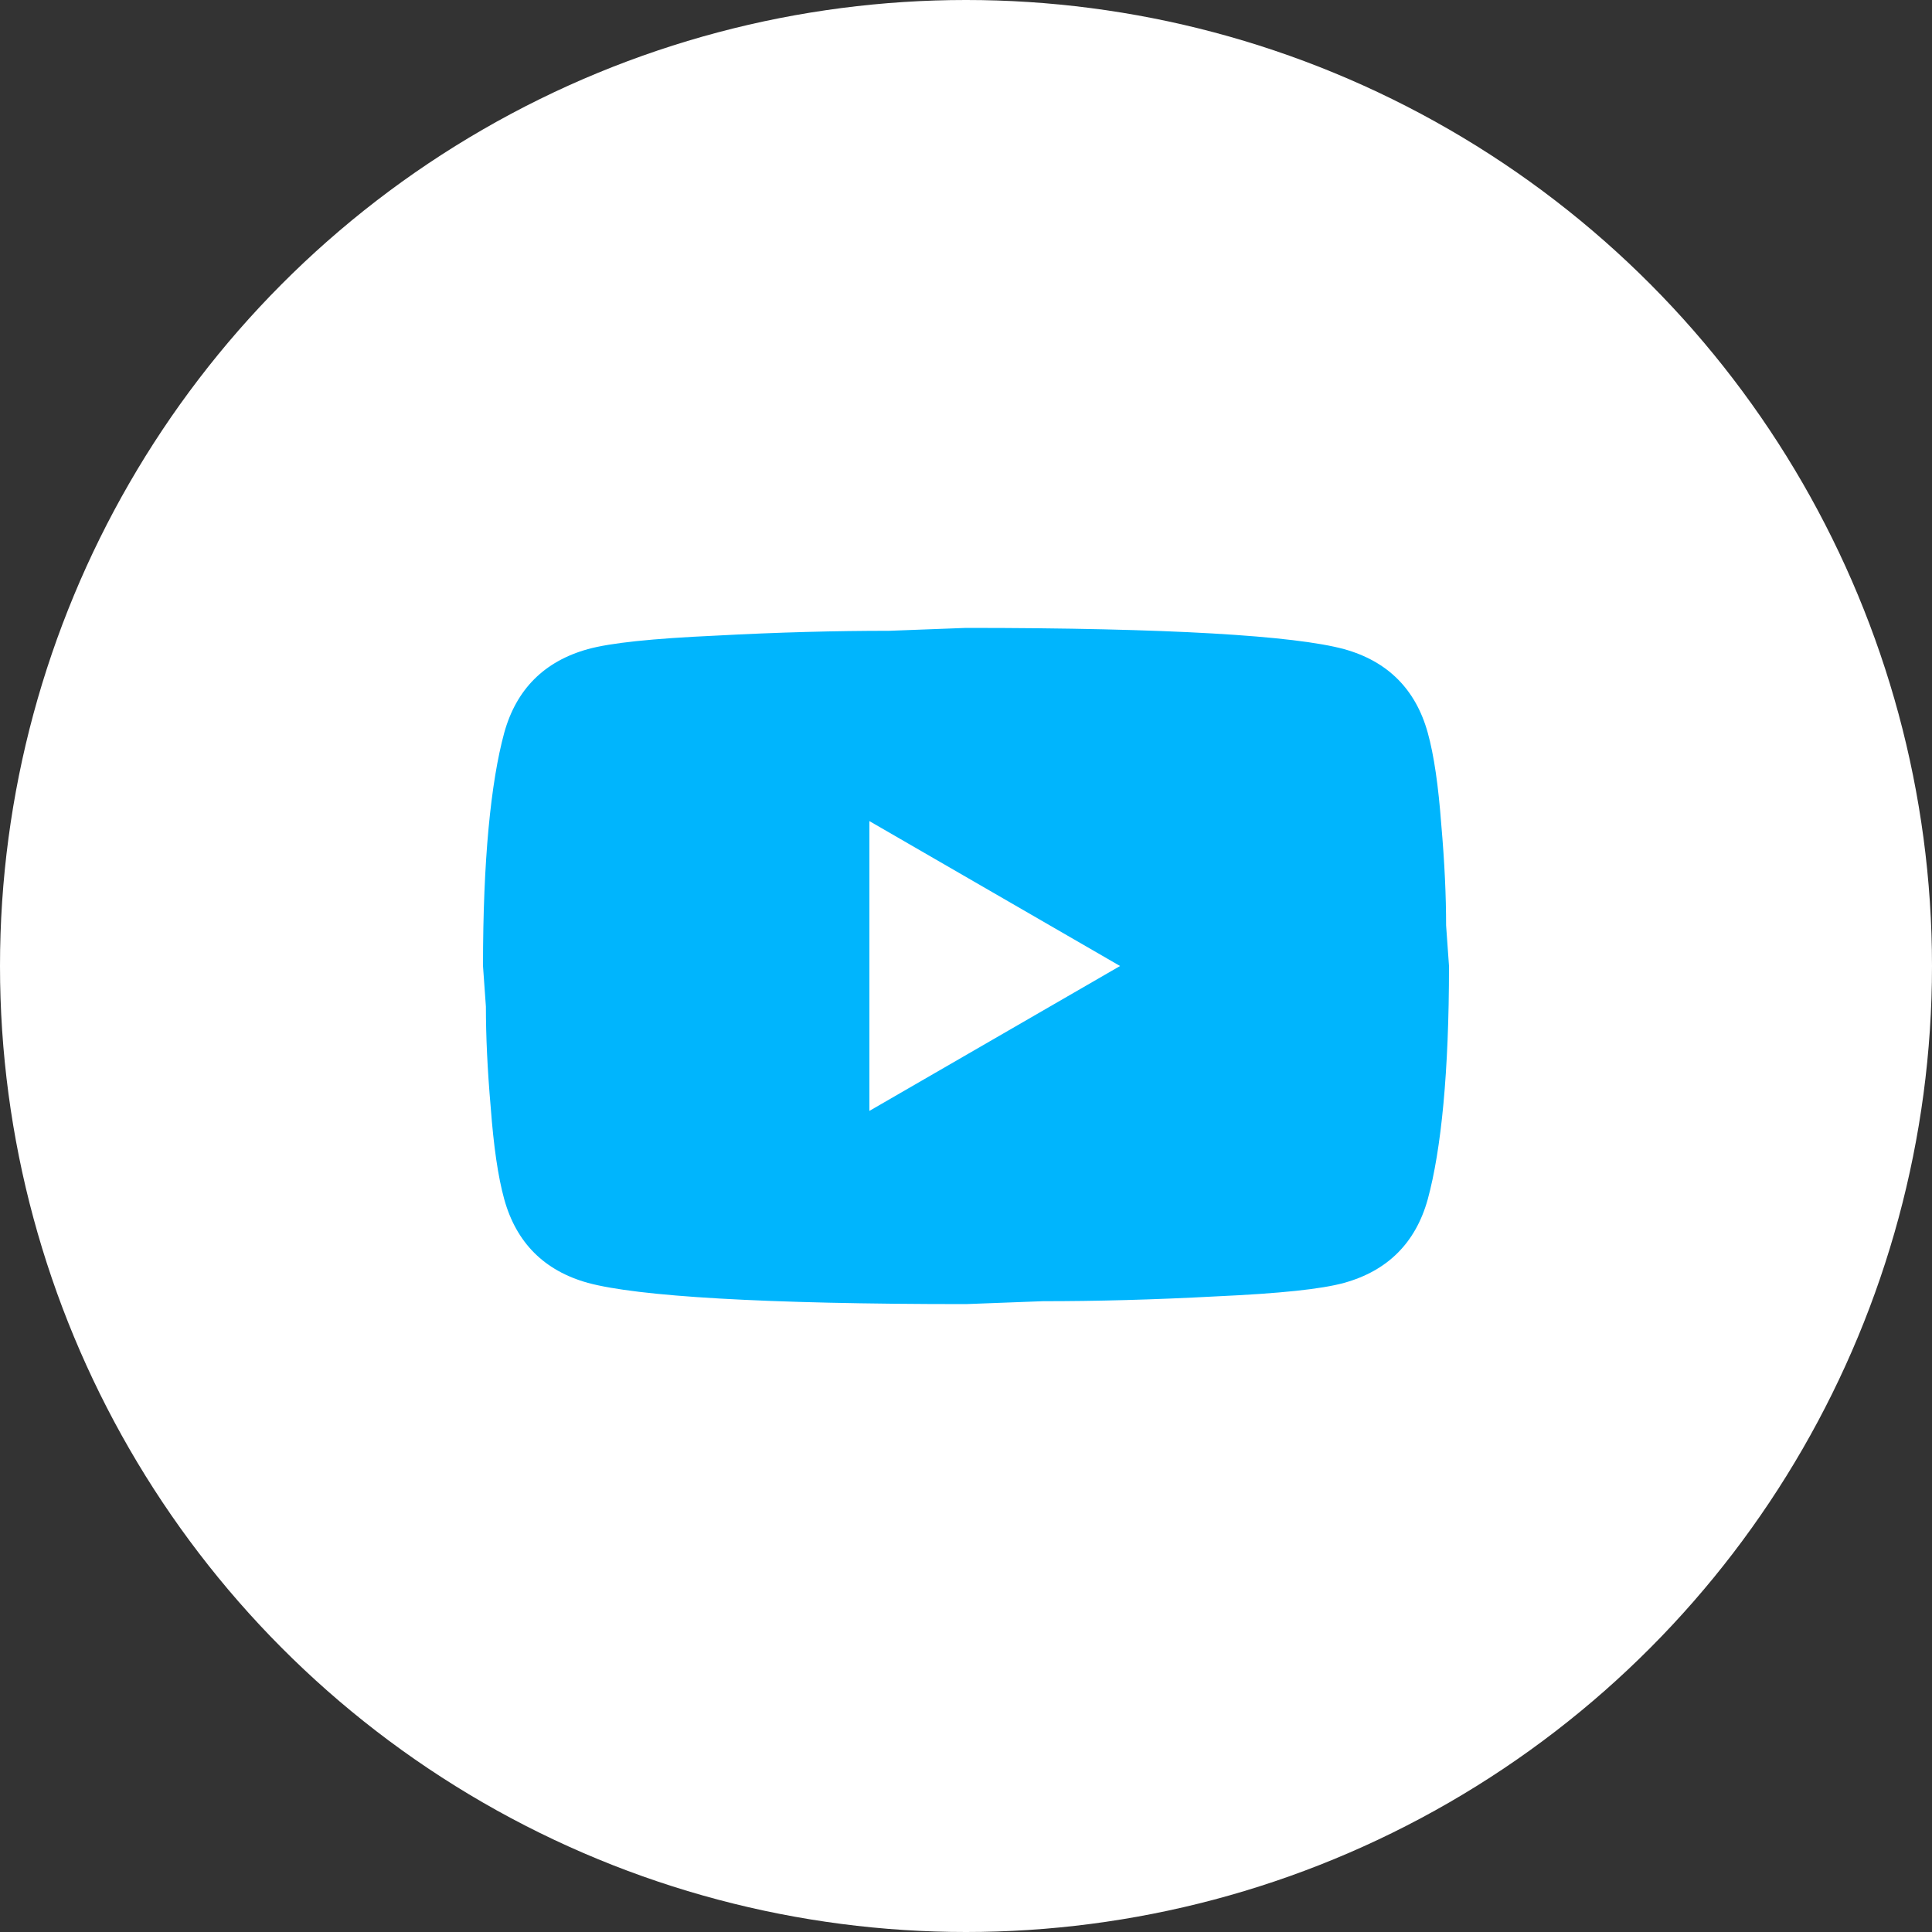 <svg width="40" height="40" fill="none" xmlns="http://www.w3.org/2000/svg"><rect width="100%" height="100%" fill="#333333" stroke="none"/><circle cx="20" cy="20" r="20" fill="#fff"/><path d="m18 23 5.19-3L18 17v6Zm11.56-7.83c.13.47.22 1.1.28 1.9.07.8.1 1.49.1 2.09L30 20c0 2.19-.16 3.8-.44 4.83-.25.9-.83 1.48-1.73 1.73-.47.13-1.33.22-2.65.28-1.3.07-2.49.1-3.59.1L20 27c-4.19 0-6.8-.16-7.83-.44-.9-.25-1.48-.83-1.73-1.73-.13-.47-.22-1.1-.28-1.9-.07-.8-.1-1.49-.1-2.09L10 20c0-2.19.16-3.8.44-4.83.25-.9.83-1.48 1.73-1.73.47-.13 1.33-.22 2.65-.28 1.3-.07 2.49-.1 3.59-.1L20 13c4.19 0 6.8.16 7.83.44.9.25 1.48.83 1.73 1.73Z" fill="#00B5FD"/></svg>
